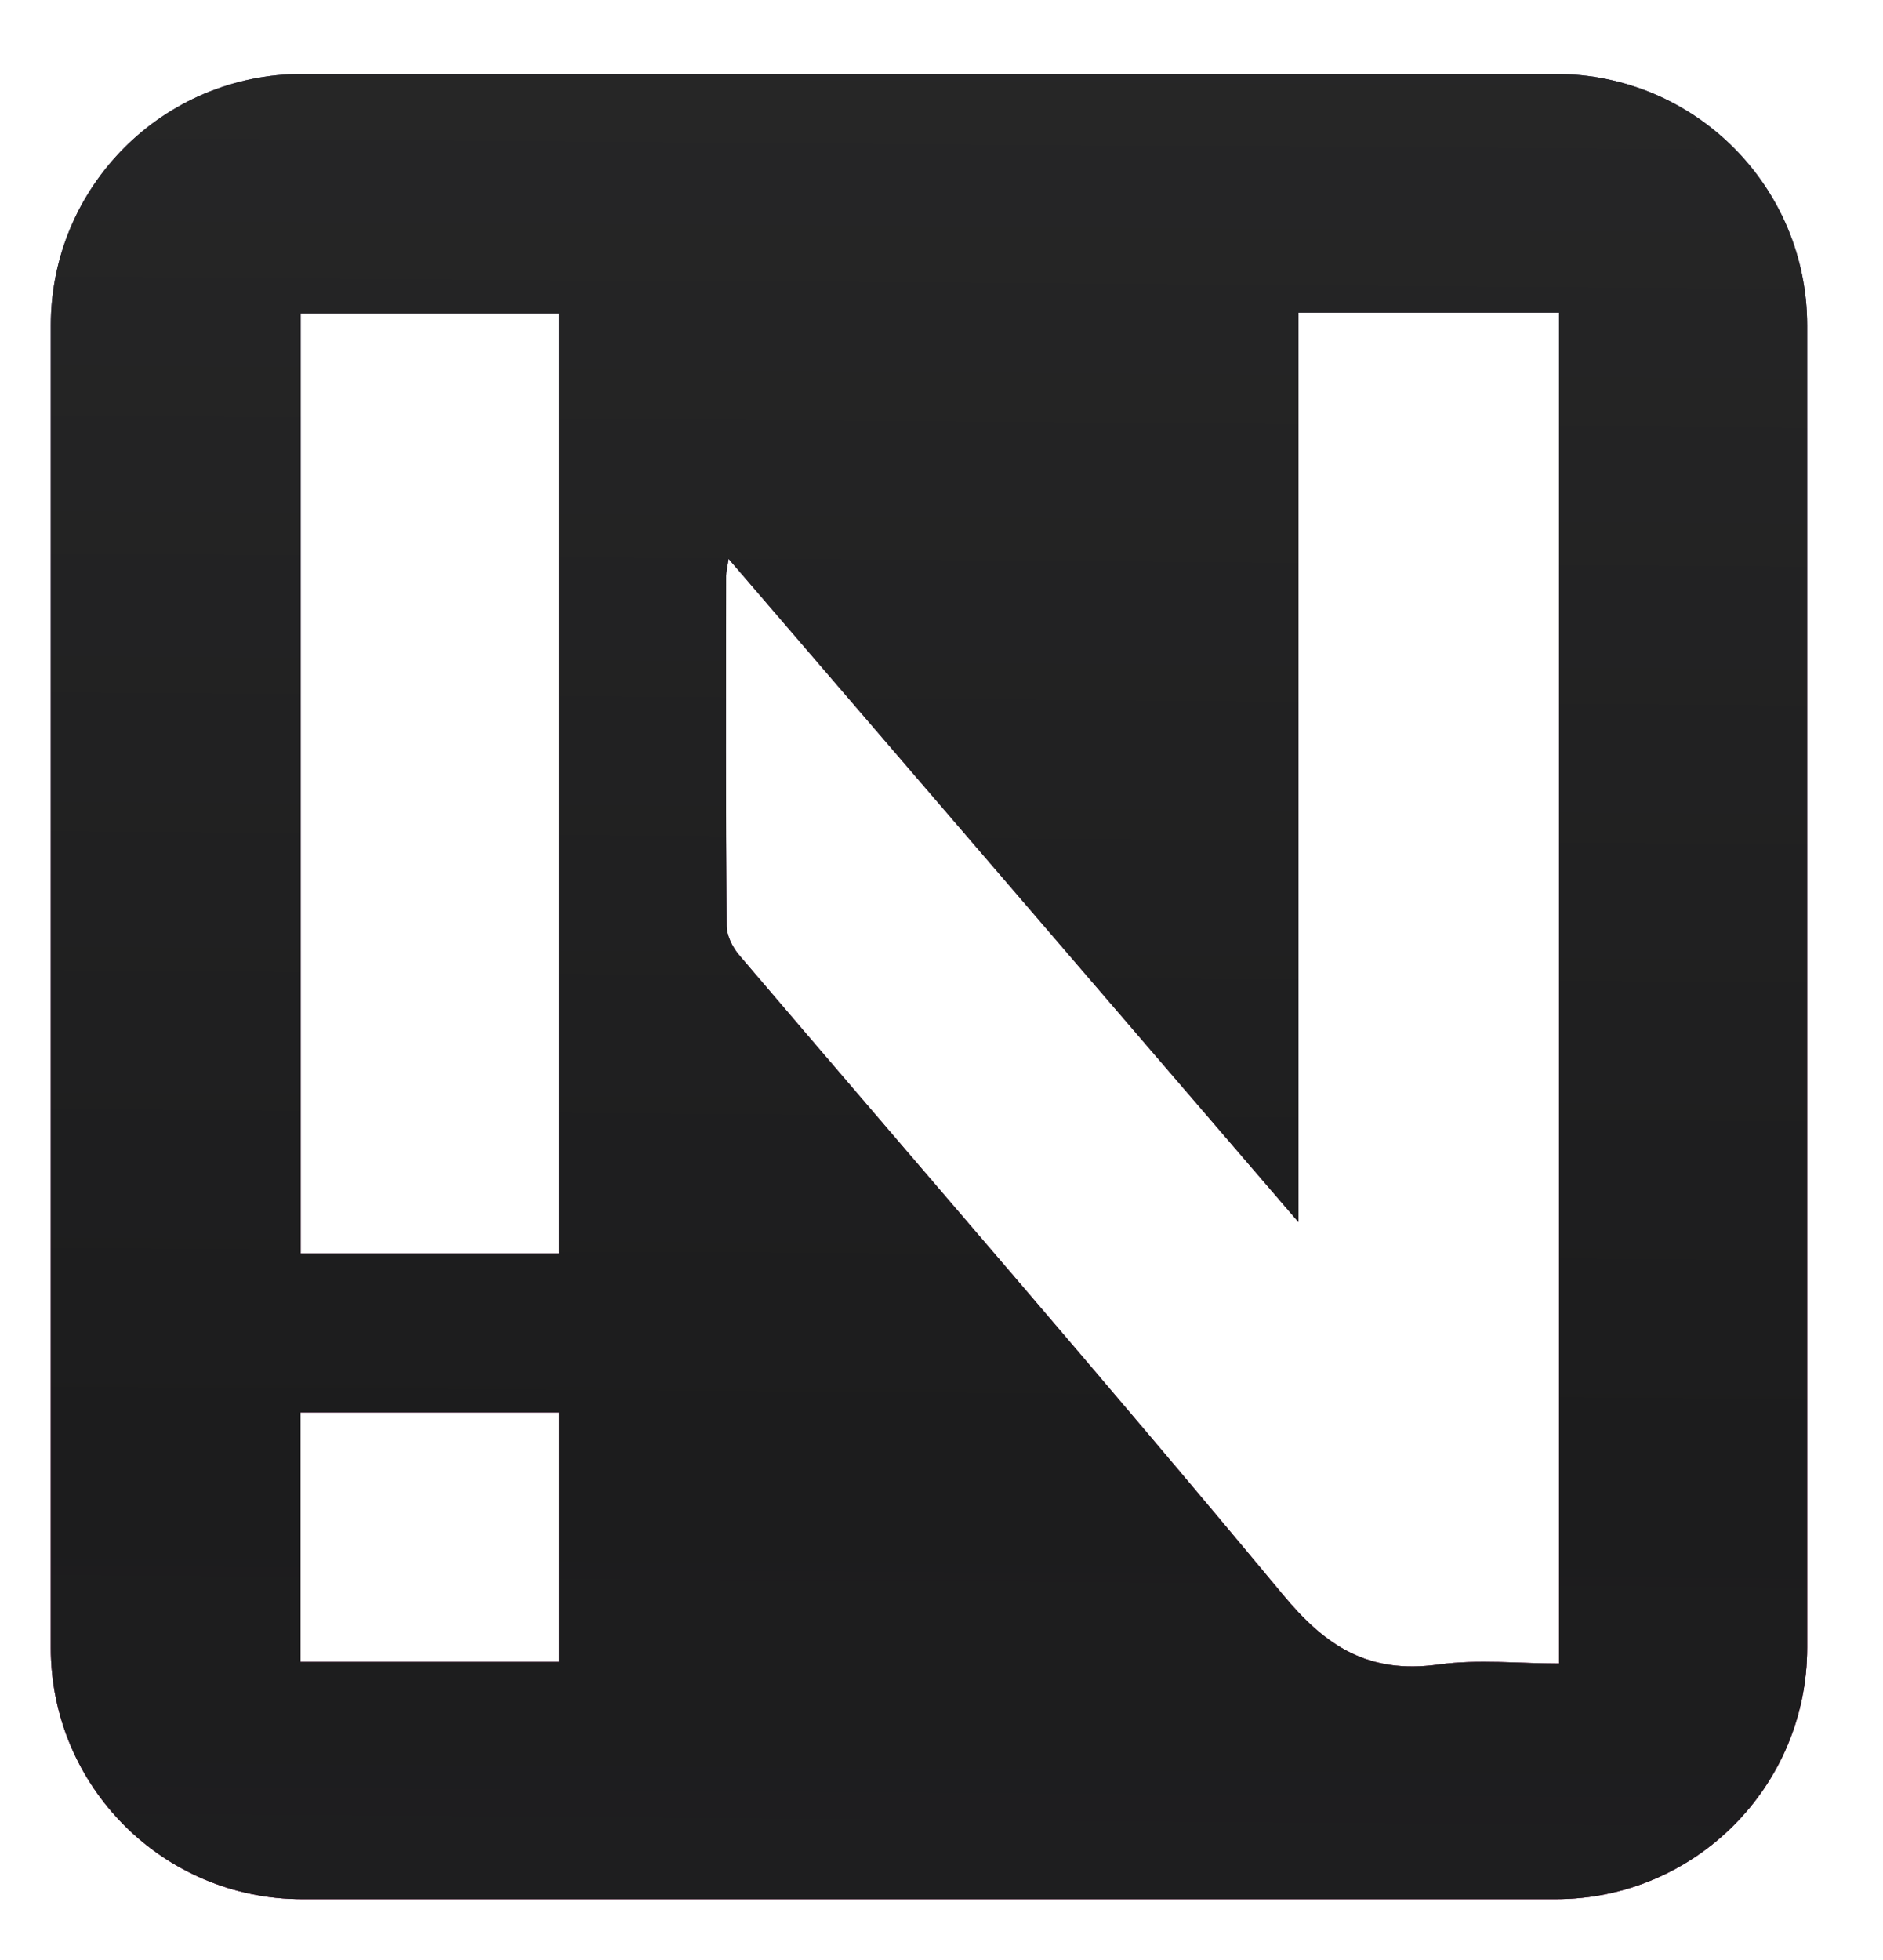 <svg width="74" height="77" viewBox="0 0 74 77" fill="none" xmlns="http://www.w3.org/2000/svg">
<g filter="url(#filter0_di_72_309)">
<path d="M3.587 11.963C3.587 6.507 8.009 2.085 13.464 2.085L62.732 2.085C68.188 2.085 72.61 6.507 72.61 11.963V63.902C72.61 69.357 68.188 73.78 62.732 73.78H13.464C8.009 73.78 3.587 69.357 3.587 63.902L3.587 11.963ZM30.223 21.132C30.171 21.478 30.126 21.636 30.126 21.795C30.122 26.374 30.11 30.952 30.144 35.531C30.146 35.924 30.372 36.384 30.64 36.699C37.77 45.071 44.993 53.372 52.013 61.828C53.696 63.856 55.368 64.945 58.121 64.565C59.676 64.35 61.291 64.526 62.859 64.526V11.461H52.617V47.184C45.054 38.386 37.696 29.826 30.223 21.132ZM23.558 11.489H13.405L13.405 48.42H23.558V11.489ZM13.401 64.462H23.56V54.66H13.401V64.462Z" fill="url(#paint0_linear_72_309)"/>
<path d="M3.587 11.963C3.587 6.507 8.009 2.085 13.464 2.085L62.732 2.085C68.188 2.085 72.61 6.507 72.61 11.963V63.902C72.61 69.357 68.188 73.78 62.732 73.78H13.464C8.009 73.78 3.587 69.357 3.587 63.902L3.587 11.963ZM30.223 21.132C30.171 21.478 30.126 21.636 30.126 21.795C30.122 26.374 30.11 30.952 30.144 35.531C30.146 35.924 30.372 36.384 30.64 36.699C37.77 45.071 44.993 53.372 52.013 61.828C53.696 63.856 55.368 64.945 58.121 64.565C59.676 64.35 61.291 64.526 62.859 64.526V11.461H52.617V47.184C45.054 38.386 37.696 29.826 30.223 21.132ZM23.558 11.489H13.405L13.405 48.42H23.558V11.489ZM13.401 64.462H23.56V54.66H13.401V64.462Z" fill="#624C71"/>
<path d="M3.587 11.963C3.587 6.507 8.009 2.085 13.464 2.085L62.732 2.085C68.188 2.085 72.61 6.507 72.61 11.963V63.902C72.61 69.357 68.188 73.78 62.732 73.78H13.464C8.009 73.78 3.587 69.357 3.587 63.902L3.587 11.963ZM30.223 21.132C30.171 21.478 30.126 21.636 30.126 21.795C30.122 26.374 30.11 30.952 30.144 35.531C30.146 35.924 30.372 36.384 30.64 36.699C37.77 45.071 44.993 53.372 52.013 61.828C53.696 63.856 55.368 64.945 58.121 64.565C59.676 64.35 61.291 64.526 62.859 64.526V11.461H52.617V47.184C45.054 38.386 37.696 29.826 30.223 21.132ZM23.558 11.489H13.405L13.405 48.42H23.558V11.489ZM13.401 64.462H23.56V54.66H13.401V64.462Z" fill="url(#paint1_linear_72_309)"/>
</g>
<defs>
<filter id="filter0_di_72_309" x="0.587" y="0.495" width="73.024" height="75.695" filterUnits="userSpaceOnUse" color-interpolation-filters="sRGB">
<feFlood flood-opacity="0" result="BackgroundImageFix"/>
<feColorMatrix in="SourceAlpha" type="matrix" values="0 0 0 0 0 0 0 0 0 0 0 0 0 0 0 0 0 0 127 0" result="hardAlpha"/>
<feOffset dx="-1" dy="0.41"/>
<feGaussianBlur stdDeviation="1"/>
<feComposite in2="hardAlpha" operator="out"/>
<feColorMatrix type="matrix" values="0 0 0 0 3.71297e-05 0 0 0 0 3.71297e-05 0 0 0 0 3.71297e-05 0 0 0 1 0"/>
<feBlend mode="normal" in2="BackgroundImageFix" result="effect1_dropShadow_72_309"/>
<feBlend mode="normal" in="SourceGraphic" in2="effect1_dropShadow_72_309" result="shape"/>
<feColorMatrix in="SourceAlpha" type="matrix" values="0 0 0 0 0 0 0 0 0 0 0 0 0 0 0 0 0 0 127 0" result="hardAlpha"/>
<feOffset dx="-0.59" dy="0.41"/>
<feComposite in2="hardAlpha" operator="arithmetic" k2="-1" k3="1"/>
<feColorMatrix type="matrix" values="0 0 0 0 0.998 0 0 0 0 0.926 0 0 0 0 0.665 0 0 0 0.15 0"/>
<feBlend mode="normal" in2="shape" result="effect2_innerShadow_72_309"/>
</filter>
<linearGradient id="paint0_linear_72_309" x1="38.098" y1="2.085" x2="38.098" y2="73.78" gradientUnits="userSpaceOnUse">
<stop stop-color="#AEBCD4"/>
<stop offset="0.441" stop-color="#A06286"/>
<stop offset="1" stop-color="#C2144B"/>
</linearGradient>
<linearGradient id="paint1_linear_72_309" x1="36.381" y1="-63.313" x2="34.686" y2="169.06" gradientUnits="userSpaceOnUse">
<stop stop-color="#323232"/>
<stop offset="0.516" stop-color="#1C1C1D"/>
<stop offset="1" stop-color="#29282B"/>
</linearGradient>
</defs>
</svg>
